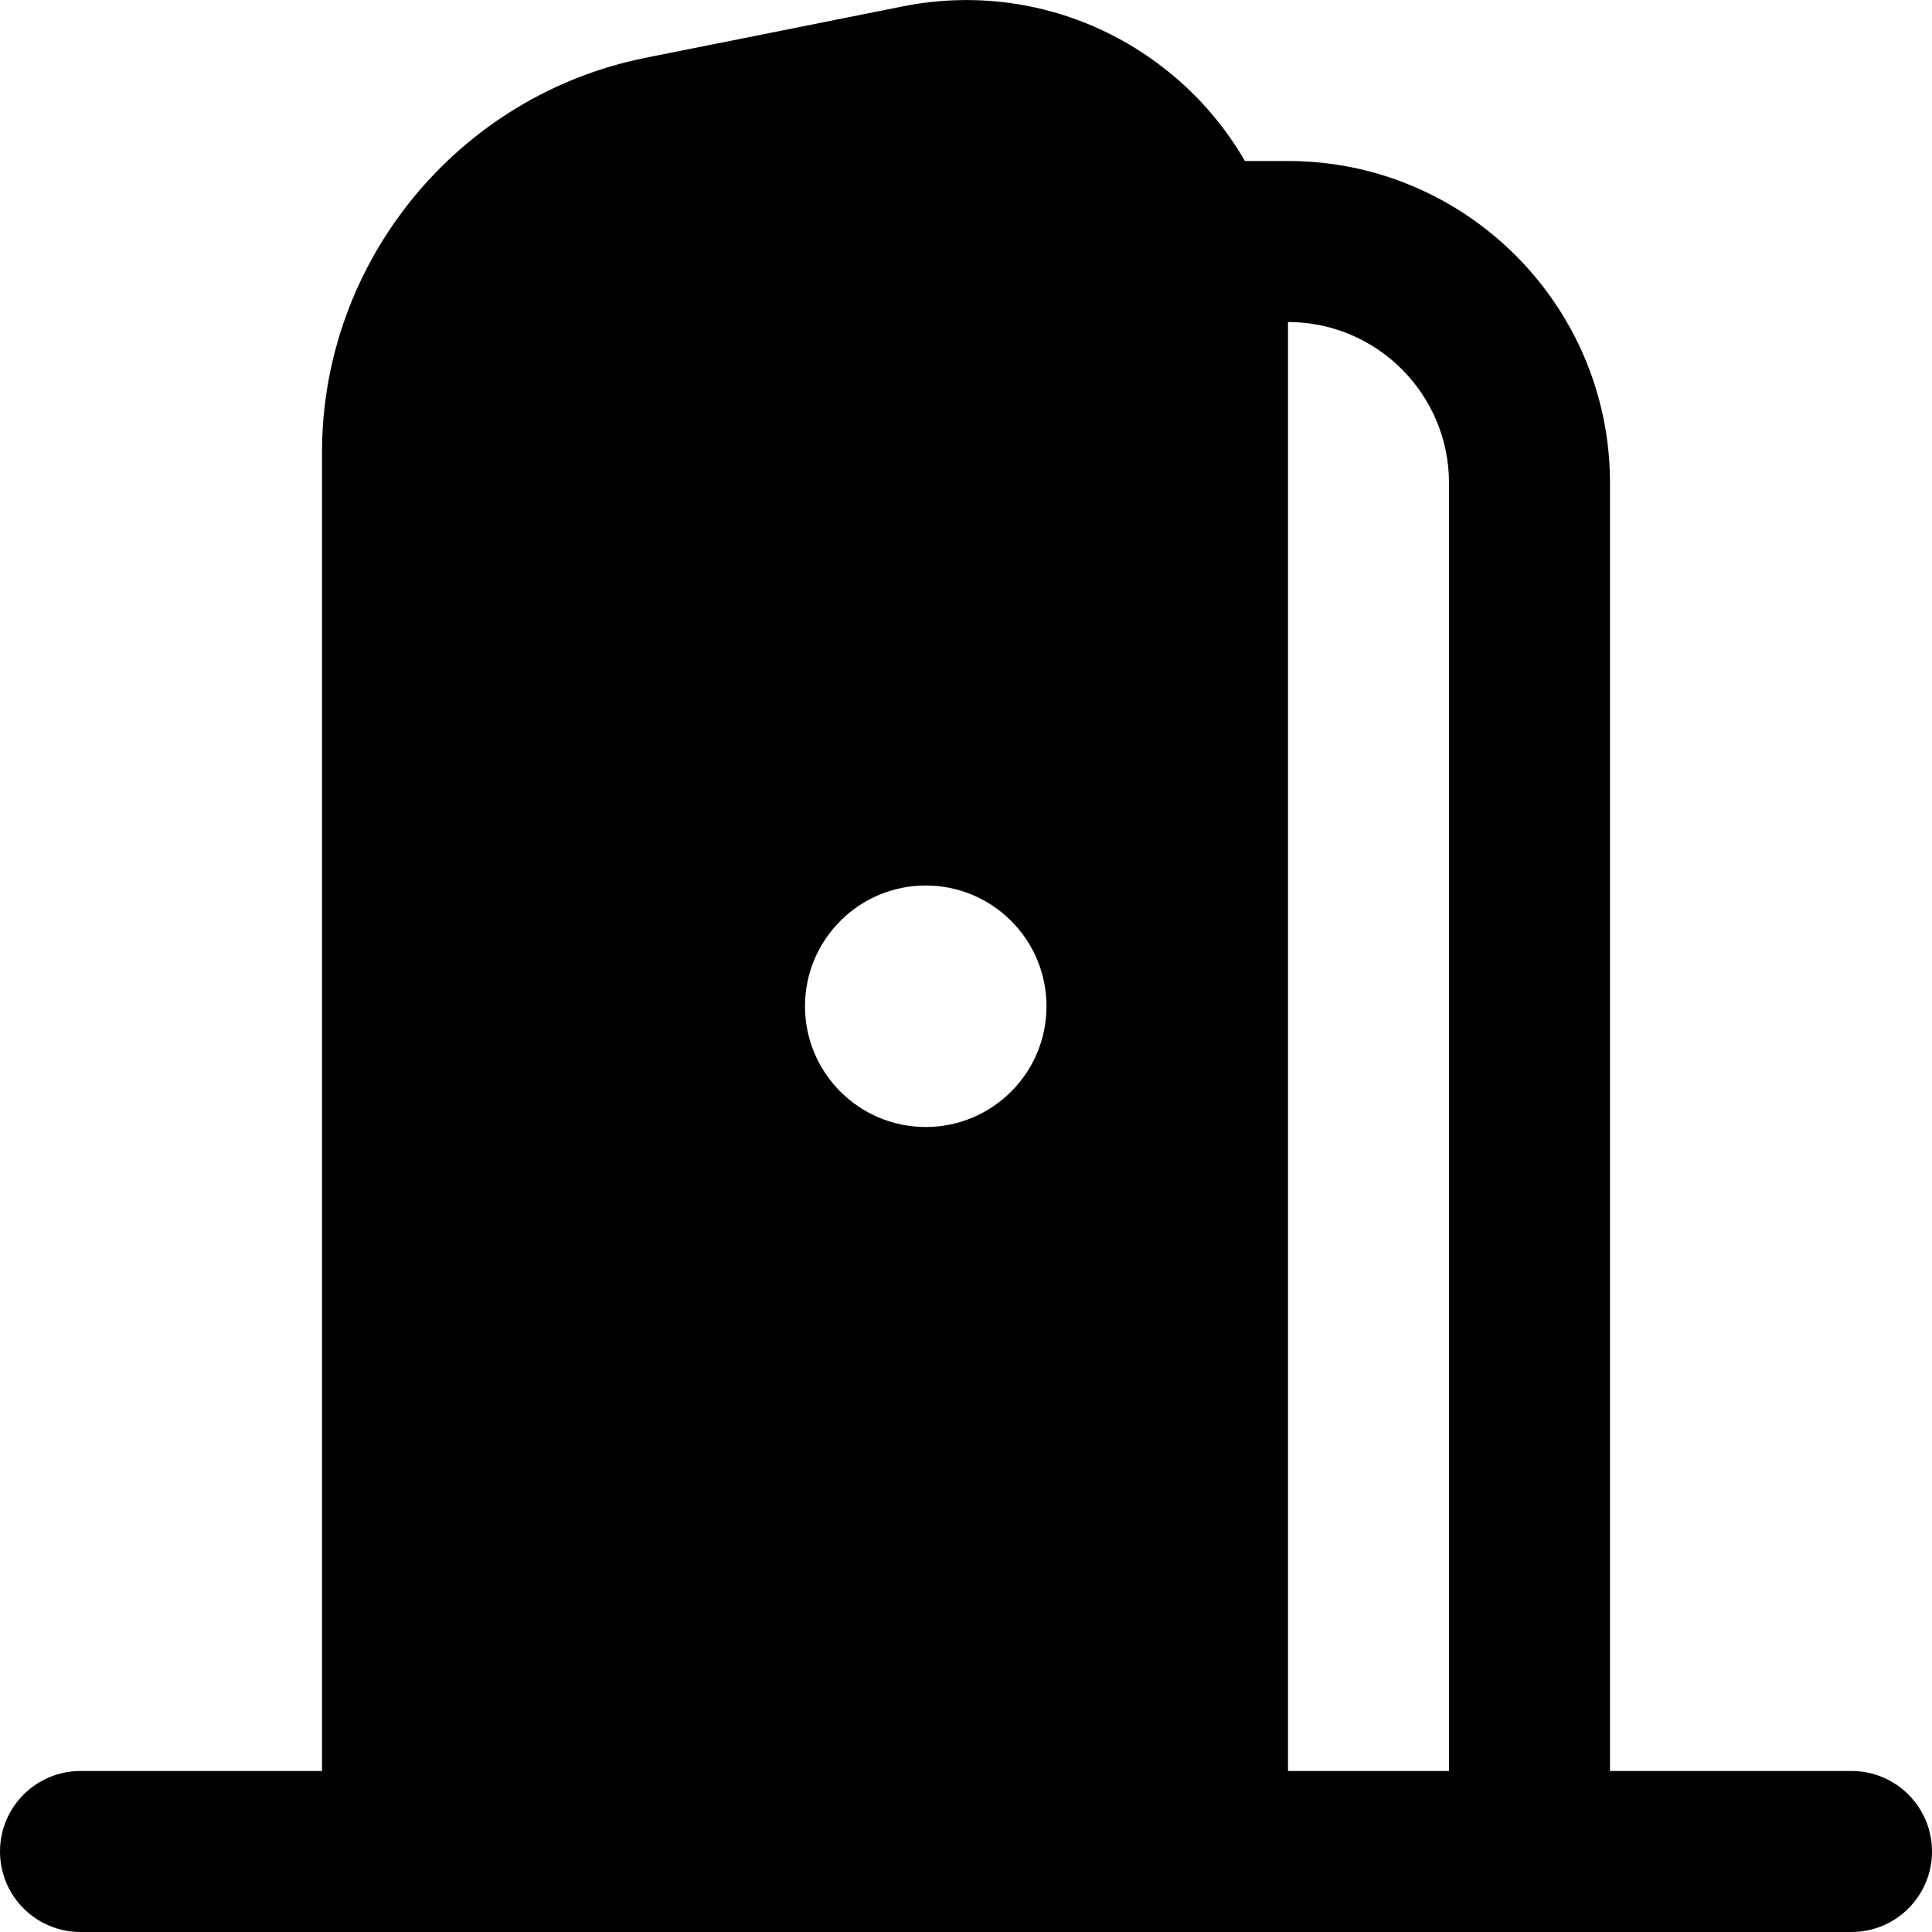 <?xml version="1.0" encoding="UTF-8"?>
<svg xmlns="http://www.w3.org/2000/svg" id="Layer_1" data-name="Layer 1" viewBox="0 0 24 24" width="512" height="512"><path d="M23,22h-3V6c0-2.206-1.794-4-4-4h-.535c-.238-.411-.55-.782-.929-1.092C13.606,.146,12.396-.157,11.216,.079l-3.197,.639c-2.329,.466-4.019,2.528-4.019,4.903V22H1c-.552,0-1,.447-1,1s.448,1,1,1H23c.552,0,1-.447,1-1s-.448-1-1-1ZM11.5,14c-.828,0-1.5-.672-1.5-1.5s.672-1.5,1.5-1.5,1.5,.672,1.5,1.5-.672,1.5-1.5,1.5Zm6.5,8h-2V4c1.103,0,2,.897,2,2V22Z"/></svg>
